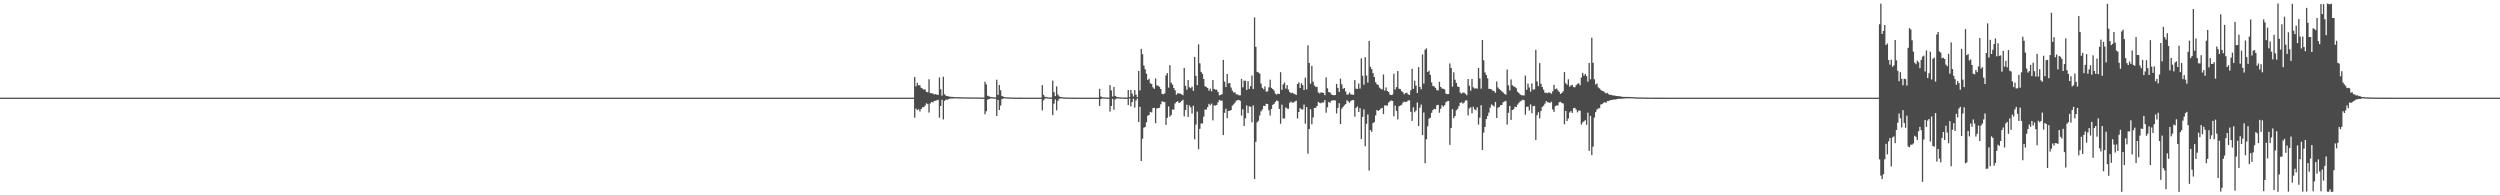 <?xml version="1.0" encoding="UTF-8"?>
<svg xmlns="http://www.w3.org/2000/svg" width="1920" height="150">
  <path d="M0 75.000h1v1.000H0zM1 75.000h1v1.000H1zM2 75.000h1v1.000H2zM3 75.000h1v1.000H3zM4 75.000h1v1.000H4zM5 75.000h1v1.000H5zM6 75.000h1v1.000H6zM7 75.000h1v1.000H7zM8 75.000h1v1.000H8zM9 75.000h1v1.000H9zM10 75.000h1v1.000H10zM11 75.000h1v1.000H11zM12 75.000h1v1.000H12zM13 75.000h1v1.000H13zM14 75.000h1v1.000H14zM15 75.000h1v1.000H15zM16 75.000h1v1.000H16zM17 75.000h1v1.000H17zM18 75.000h1v1.000H18zM19 75.000h1v1.000H19zM20 75.000h1v1.000H20zM21 75.000h1v1.000H21zM22 75.000h1v1.000H22zM23 75.000h1v1.000H23zM24 75.000h1v1.000H24zM25 75.000h1v1.000H25zM26 75.000h1v1.000H26zM27 75.000h1v1.000H27zM28 75.000h1v1.000H28zM29 75.000h1v1.000H29zM30 75.000h1v1.000H30zM31 75.000h1v1.000H31zM32 75.000h1v1.000H32zM33 75.000h1v1.000H33zM34 75.000h1v1.000H34zM35 75.000h1v1.000H35zM36 75.000h1v1.000H36zM37 75.000h1v1.000H37zM38 75.000h1v1.000H38zM39 75.000h1v1.000H39zM40 75.000h1v1.000H40zM41 75.000h1v1.000H41zM42 75.000h1v1.000H42zM43 75.000h1v1.000H43zM44 75.000h1v1.000H44zM45 75.000h1v1.000H45zM46 75.000h1v1.000H46zM47 75.000h1v1.000H47zM48 75.000h1v1.000H48zM49 75.000h1v1.000H49zM50 75.000h1v1.000H50zM51 75.000h1v1.000H51zM52 75.000h1v1.000H52zM53 75.000h1v1.000H53zM54 75.000h1v1.000H54zM55 75.000h1v1.000H55zM56 75.000h1v1.000H56zM57 75.000h1v1.000H57zM58 75.000h1v1.000H58zM59 75.000h1v1.000H59zM60 75.000h1v1.000H60zM61 75.000h1v1.000H61zM62 75.000h1v1.000H62zM63 75.000h1v1.000H63zM64 75.000h1v1.000H64zM65 75.000h1v1.000H65zM66 75.000h1v1.000H66zM67 75.000h1v1.000H67zM68 75.000h1v1.000H68zM69 75.000h1v1.000H69zM70 75.000h1v1.000H70zM71 75.000h1v1.000H71zM72 75.000h1v1.000H72zM73 75.000h1v1.000H73zM74 75.000h1v1.000H74zM75 75.000h1v1.000H75zM76 75.000h1v1.000H76zM77 75.000h1v1.000H77zM78 75.000h1v1.000H78zM79 75.000h1v1.000H79zM80 75.000h1v1.000H80zM81 75.000h1v1.000H81zM82 75.000h1v1.000H82zM83 75.000h1v1.000H83zM84 75.000h1v1.000H84zM85 75.000h1v1.000H85zM86 75.000h1v1.000H86zM87 75.000h1v1.000H87zM88 75.000h1v1.000H88zM89 75.000h1v1.000H89zM90 75.000h1v1.000H90zM91 75.000h1v1.000H91zM92 75.000h1v1.000H92zM93 75.000h1v1.000H93zM94 75.000h1v1.000H94zM95 75.000h1v1.000H95zM96 75.000h1v1.000H96zM97 75.000h1v1.000H97zM98 75.000h1v1.000H98zM99 75.000h1v1.000H99zM100 75.000h1v1.000H100zM101 75.000h1v1.000H101zM102 75.000h1v1.000H102zM103 75.000h1v1.000H103zM104 75.000h1v1.000H104zM105 75.000h1v1.000H105zM106 75.000h1v1.000H106zM107 75.000h1v1.000H107zM108 75.000h1v1.000H108zM109 75.000h1v1.000H109zM110 75.000h1v1.000H110zM111 75.000h1v1.000H111zM112 75.000h1v1.000H112zM113 75.000h1v1.000H113zM114 75.000h1v1.000H114zM115 75.000h1v1.000H115zM116 75.000h1v1.000H116zM117 75.000h1v1.000H117zM118 75.000h1v1.000H118zM119 75.000h1v1.000H119zM120 75.000h1v1.000H120zM121 75.000h1v1.000H121zM122 75.000h1v1.000H122zM123 75.000h1v1.000H123zM124 75.000h1v1.000H124zM125 75.000h1v1.000H125zM126 75.000h1v1.000H126zM127 75.000h1v1.000H127zM128 75.000h1v1.000H128zM129 75.000h1v1.000H129zM130 75.000h1v1.000H130zM131 75.000h1v1.000H131zM132 75.000h1v1.000H132zM133 75.000h1v1.000H133zM134 75.000h1v1.000H134zM135 75.000h1v1.000H135zM136 75.000h1v1.000H136zM137 75.000h1v1.000H137zM138 75.000h1v1.000H138zM139 75.000h1v1.000H139zM140 75.000h1v1.000H140zM141 75.000h1v1.000H141zM142 75.000h1v1.000H142zM143 75.000h1v1.000H143zM144 75.000h1v1.000H144zM145 75.000h1v1.000H145zM146 75.000h1v1.000H146zM147 75.000h1v1.000H147zM148 75.000h1v1.000H148zM149 75.000h1v1.000H149zM150 75.000h1v1.000H150zM151 75.000h1v1.000H151zM152 75.000h1v1.000H152zM153 75.000h1v1.000H153zM154 75.000h1v1.000H154zM155 75.000h1v1.000H155zM156 75.000h1v1.000H156zM157 75.000h1v1.000H157zM158 75.000h1v1.000H158zM159 75.000h1v1.000H159zM160 75.000h1v1.000H160zM161 75.000h1v1.000H161zM162 75.000h1v1.000H162zM163 75.000h1v1.000H163zM164 75.000h1v1.000H164zM165 75.000h1v1.000H165zM166 75.000h1v1.000H166zM167 75.000h1v1.000H167zM168 75.000h1v1.000H168zM169 75.000h1v1.000H169zM170 75.000h1v1.000H170zM171 75.000h1v1.000H171zM172 75.000h1v1.000H172zM173 75.000h1v1.000H173zM174 75.000h1v1.000H174zM175 75.000h1v1.000H175zM176 75.000h1v1.000H176zM177 75.000h1v1.000H177zM178 75.000h1v1.000H178zM179 75.000h1v1.000H179zM180 75.000h1v1.000H180zM181 75.000h1v1.000H181zM182 75.000h1v1.000H182zM183 75.000h1v1.000H183zM184 75.000h1v1.000H184zM185 75.000h1v1.000H185zM186 75.000h1v1.000H186zM187 75.000h1v1.000H187zM188 75.000h1v1.000H188zM189 75.000h1v1.000H189zM190 75.000h1v1.000H190zM191 75.000h1v1.000H191zM192 75.000h1v1.000H192zM193 75.000h1v1.000H193zM194 75.000h1v1.000H194zM195 75.000h1v1.000H195zM196 75.000h1v1.000H196zM197 75.000h1v1.000H197zM198 75.000h1v1.000H198zM199 75.000h1v1.000H199zM200 75.000h1v1.000H200zM201 75.000h1v1.000H201zM202 75.000h1v1.000H202zM203 75.000h1v1.000H203zM204 75.000h1v1.000H204zM205 75.000h1v1.000H205zM206 75.000h1v1.000H206zM207 75.000h1v1.000H207zM208 75.000h1v1.000H208zM209 75.000h1v1.000H209zM210 75.000h1v1.000H210zM211 75.000h1v1.000H211zM212 75.000h1v1.000H212zM213 75.000h1v1.000H213zM214 75.000h1v1.000H214zM215 75.000h1v1.000H215zM216 75.000h1v1.000H216zM217 75.000h1v1.000H217zM218 75.000h1v1.000H218zM219 75.000h1v1.000H219zM220 75.000h1v1.000H220zM221 75.000h1v1.000H221zM222 75.000h1v1.000H222zM223 75.000h1v1.000H223zM224 75.000h1v1.000H224zM225 75.000h1v1.000H225zM226 75.000h1v1.000H226zM227 75.000h1v1.000H227zM228 75.000h1v1.000H228zM229 75.000h1v1.000H229zM230 75.000h1v1.000H230zM231 75.000h1v1.000H231zM232 75.000h1v1.000H232zM233 75.000h1v1.000H233zM234 75.000h1v1.000H234zM235 75.000h1v1.000H235zM236 75.000h1v1.000H236zM237 75.000h1v1.000H237zM238 75.000h1v1.000H238zM239 75.000h1v1.000H239zM240 75.000h1v1.000H240zM241 75.000h1v1.000H241zM242 75.000h1v1.000H242zM243 75.000h1v1.000H243zM244 75.000h1v1.000H244zM245 75.000h1v1.000H245zM246 75.000h1v1.000H246zM247 75.000h1v1.000H247zM248 75.000h1v1.000H248zM249 75.000h1v1.000H249zM250 75.000h1v1.000H250zM251 75.000h1v1.000H251zM252 75.000h1v1.000H252zM253 75.000h1v1.000H253zM254 75.000h1v1.000H254zM255 75.000h1v1.000H255zM256 75.000h1v1.000H256zM257 75.000h1v1.000H257zM258 75.000h1v1.000H258zM259 75.000h1v1.000H259zM260 75.000h1v1.000H260zM261 75.000h1v1.000H261zM262 75.000h1v1.000H262zM263 75.000h1v1.000H263zM264 75.000h1v1.000H264zM265 75.000h1v1.000H265zM266 75.000h1v1.000H266zM267 75.000h1v1.000H267zM268 75.000h1v1.000H268zM269 75.000h1v1.000H269zM270 75.000h1v1.000H270zM271 75.000h1v1.000H271zM272 75.000h1v1.000H272zM273 75.000h1v1.000H273zM274 75.000h1v1.000H274zM275 75.000h1v1.000H275zM276 75.000h1v1.000H276zM277 75.000h1v1.000H277zM278 75.000h1v1.000H278zM279 75.000h1v1.000H279zM280 75.000h1v1.000H280zM281 75.000h1v1.000H281zM282 75.000h1v1.000H282zM283 75.000h1v1.000H283zM284 75.000h1v1.000H284zM285 75.000h1v1.000H285zM286 75.000h1v1.000H286zM287 75.000h1v1.000H287zM288 75.000h1v1.000H288zM289 75.000h1v1.000H289zM290 75.000h1v1.000H290zM291 75.000h1v1.000H291zM292 75.000h1v1.000H292zM293 75.000h1v1.000H293zM294 75.000h1v1.000H294zM295 75.000h1v1.000H295zM296 75.000h1v1.000H296zM297 75.000h1v1.000H297zM298 75.000h1v1.000H298zM299 75.000h1v1.000H299zM300 75.000h1v1.000H300zM301 75.000h1v1.000H301zM302 75.000h1v1.000H302zM303 75.000h1v1.000H303zM304 75.000h1v1.000H304zM305 75.000h1v1.000H305zM306 75.000h1v1.000H306zM307 75.000h1v1.000H307zM308 75.000h1v1.000H308zM309 75.000h1v1.000H309zM310 75.000h1v1.000H310zM311 75.000h1v1.000H311zM312 75.000h1v1.000H312zM313 75.000h1v1.000H313zM314 75.000h1v1.000H314zM315 75.000h1v1.000H315zM316 75.000h1v1.000H316zM317 75.000h1v1.000H317zM318 75.000h1v1.000H318zM319 75.000h1v1.000H319zM320 75.000h1v1.000H320zM321 75.000h1v1.000H321zM322 75.000h1v1.000H322zM323 75.000h1v1.000H323zM324 75.000h1v1.000H324zM325 75.000h1v1.000H325zM326 75.000h1v1.000H326zM327 75.000h1v1.000H327zM328 75.000h1v1.000H328zM329 75.000h1v1.000H329zM330 75.000h1v1.000H330zM331 75.000h1v1.000H331zM332 75.000h1v1.000H332zM333 75.000h1v1.000H333zM334 75.000h1v1.000H334zM335 75.000h1v1.000H335zM336 75.000h1v1.000H336zM337 75.000h1v1.000H337zM338 75.000h1v1.000H338zM339 75.000h1v1.000H339zM340 75.000h1v1.000H340zM341 75.000h1v1.000H341zM342 75.000h1v1.000H342zM343 75.000h1v1.000H343zM344 75.000h1v1.000H344zM345 75.000h1v1.000H345zM346 75.000h1v1.000H346zM347 75.000h1v1.000H347zM348 75.000h1v1.000H348zM349 75.000h1v1.000H349zM350 75.000h1v1.000H350zM351 75.000h1v1.000H351zM352 75.000h1v1.000H352zM353 75.000h1v1.000H353zM354 75.000h1v1.000H354zM355 75.000h1v1.000H355zM356 75.000h1v1.000H356zM357 75.000h1v1.000H357zM358 75.000h1v1.000H358zM359 75.000h1v1.000H359zM360 75.000h1v1.000H360zM361 75.000h1v1.000H361zM362 75.000h1v1.000H362zM363 75.000h1v1.000H363zM364 75.000h1v1.000H364zM365 75.000h1v1.000H365zM366 75.000h1v1.000H366zM367 75.000h1v1.000H367zM368 75.000h1v1.000H368zM369 75.000h1v1.000H369zM370 75.000h1v1.000H370zM371 75.000h1v1.000H371zM372 75.000h1v1.000H372zM373 75.000h1v1.000H373zM374 75.000h1v1.000H374zM375 75.000h1v1.000H375zM376 75.000h1v1.000H376zM377 75.000h1v1.000H377zM378 75.000h1v1.000H378zM379 75.000h1v1.000H379zM380 75.000h1v1.000H380zM381 75.000h1v1.000H381zM382 75.000h1v1.000H382zM383 75.000h1v1.000H383zM384 75.000h1v1.000H384zM385 75.000h1v1.000H385zM386 75.000h1v1.000H386zM387 75.000h1v1.000H387zM388 75.000h1v1.000H388zM389 75.000h1v1.000H389zM390 75.000h1v1.000H390zM391 75.000h1v1.000H391zM392 75.000h1v1.000H392zM393 75.000h1v1.000H393zM394 75.000h1v1.000H394zM395 75.000h1v1.000H395zM396 75.000h1v1.000H396zM397 75.000h1v1.000H397zM398 75.000h1v1.000H398zM399 75.000h1v1.000H399zM400 75.000h1v1.000H400zM401 75.000h1v1.000H401zM402 75.000h1v1.000H402zM403 75.000h1v1.000H403zM404 75.000h1v1.000H404zM405 75.000h1v1.000H405zM406 75.000h1v1.000H406zM407 75.000h1v1.000H407zM408 75.000h1v1.000H408zM409 75.000h1v1.000H409zM410 75.000h1v1.000H410zM411 75.000h1v1.000H411zM412 75.000h1v1.000H412zM413 75.000h1v1.000H413zM414 75.000h1v1.000H414zM415 75.000h1v1.000H415zM416 75.000h1v1.000H416zM417 75.000h1v1.000H417zM418 75.000h1v1.000H418zM419 75.000h1v1.000H419zM420 75.000h1v1.000H420zM421 75.000h1v1.000H421zM422 75.000h1v1.000H422zM423 75.000h1v1.000H423zM424 75.000h1v1.000H424zM425 75.000h1v1.000H425zM426 75.000h1v1.000H426zM427 75.000h1v1.000H427zM428 75.000h1v1.000H428zM429 75.000h1v1.000H429zM430 75.000h1v1.000H430zM431 75.000h1v1.000H431zM432 75.000h1v1.000H432zM433 75.000h1v1.000H433zM434 75.000h1v1.000H434zM435 75.000h1v1.000H435zM436 75.000h1v1.000H436zM437 75.000h1v1.000H437zM438 75.000h1v1.000H438zM439 75.000h1v1.000H439zM440 75.000h1v1.000H440zM441 75.000h1v1.000H441zM442 75.000h1v1.000H442zM443 75.000h1v1.000H443zM444 75.000h1v1.000H444zM445 75.000h1v1.000H445zM446 75.000h1v1.000H446zM447 75.000h1v1.000H447zM448 75.000h1v1.000H448zM449 75.000h1v1.000H449zM450 75.000h1v1.000H450zM451 75.000h1v1.000H451zM452 75.000h1v1.000H452zM453 75.000h1v1.000H453zM454 75.000h1v1.000H454zM455 75.000h1v1.000H455zM456 75.000h1v1.000H456zM457 75.000h1v1.000H457zM458 75.000h1v1.000H458zM459 75.000h1v1.000H459zM460 75.000h1v1.000H460zM461 75.000h1v1.000H461zM462 75.000h1v1.000H462zM463 75.000h1v1.000H463zM464 75.000h1v1.000H464zM465 75.000h1v1.000H465zM466 75.000h1v1.000H466zM467 75.000h1v1.000H467zM468 75.000h1v1.000H468zM469 75.000h1v1.000H469zM470 75.000h1v1.000H470zM471 75.000h1v1.000H471zM472 75.000h1v1.000H472zM473 75.000h1v1.000H473zM474 75.000h1v1.000H474zM475 75.000h1v1.000H475zM476 75.000h1v1.000H476zM477 75.000h1v1.000H477zM478 75.000h1v1.000H478zM479 75.000h1v1.000H479zM480 75.000h1v1.000H480zM481 75.000h1v1.000H481zM482 75.000h1v1.000H482zM483 75.000h1v1.000H483zM484 75.000h1v1.000H484zM485 75.000h1v1.000H485zM486 75.000h1v1.000H486zM487 75.000h1v1.000H487zM488 75.000h1v1.000H488zM489 75.000h1v1.000H489zM490 75.000h1v1.000H490zM491 75.000h1v1.000H491zM492 75.000h1v1.000H492zM493 75.000h1v1.000H493zM494 75.000h1v1.000H494zM495 75.000h1v1.000H495zM496 75.000h1v1.000H496zM497 75.000h1v1.000H497zM498 75.000h1v1.000H498zM499 75.000h1v1.000H499zM500 75.000h1v1.000H500zM501 75.000h1v1.000H501zM502 75.000h1v1.000H502zM503 75.000h1v1.000H503zM504 75.000h1v1.000H504zM505 75.000h1v1.000H505zM506 75.000h1v1.000H506zM507 75.000h1v1.000H507zM508 75.000h1v1.000H508zM509 75.000h1v1.000H509zM510 75.000h1v1.000H510zM511 75.000h1v1.000H511zM512 75.000h1v1.000H512zM513 75.000h1v1.000H513zM514 75.000h1v1.000H514zM515 75.000h1v1.000H515zM516 75.000h1v1.000H516zM517 75.000h1v1.000H517zM518 75.000h1v1.000H518zM519 75.000h1v1.000H519zM520 75.000h1v1.000H520zM521 75.000h1v1.000H521zM522 75.000h1v1.000H522zM523 75.000h1v1.000H523zM524 75.000h1v1.000H524zM525 75.000h1v1.000H525zM526 75.000h1v1.000H526zM527 75.000h1v1.000H527zM528 75.000h1v1.000H528zM529 75.000h1v1.000H529zM530 75.000h1v1.000H530zM531 75.000h1v1.000H531zM532 75.000h1v1.000H532zM533 75.000h1v1.000H533zM534 75.000h1v1.000H534zM535 75.000h1v1.000H535zM536 75.000h1v1.000H536zM537 75.000h1v1.000H537zM538 75.000h1v1.000H538zM539 75.000h1v1.000H539zM540 75.000h1v1.000H540zM541 75.000h1v1.000H541zM542 75.000h1v1.000H542zM543 75.000h1v1.000H543zM544 75.000h1v1.000H544zM545 75.000h1v1.000H545zM546 75.000h1v1.000H546zM547 75.000h1v1.000H547zM548 75.000h1v1.000H548zM549 75.000h1v1.000H549zM550 75.000h1v1.000H550zM551 75.000h1v1.000H551zM552 75.000h1v1.000H552zM553 75.000h1v1.000H553zM554 75.000h1v1.000H554zM555 75.000h1v1.000H555zM556 75.000h1v1.000H556zM557 75.000h1v1.000H557zM558 75.000h1v1.000H558zM559 75.000h1v1.000H559zM560 75.000h1v1.000H560zM561 75.000h1v1.000H561zM562 75.000h1v1.000H562zM563 75.000h1v1.000H563zM564 75.000h1v1.000H564zM565 75.000h1v1.000H565zM566 75.000h1v1.000H566zM567 75.000h1v1.000H567zM568 75.000h1v1.000H568zM569 75.000h1v1.000H569zM570 75.000h1v1.000H570zM571 75.000h1v1.000H571zM572 75.000h1v1.000H572zM573 75.000h1v1.000H573zM574 75.000h1v1.000H574zM575 75.000h1v1.000H575zM576 75.000h1v1.000H576zM577 75.000h1v1.000H577zM578 75.000h1v1.000H578zM579 75.000h1v1.000H579zM580 75.000h1v1.000H580zM581 75.000h1v1.000H581zM582 75.000h1v1.000H582zM583 75.000h1v1.000H583zM584 75.000h1v1.000H584zM585 75.000h1v1.000H585zM586 75.000h1v1.000H586zM587 75.000h1v1.000H587zM588 75.000h1v1.000H588zM589 75.000h1v1.000H589zM590 75.000h1v1.000H590zM591 75.000h1v1.000H591zM592 75.000h1v1.000H592zM593 75.000h1v1.000H593zM594 75.000h1v1.000H594zM595 75.000h1v1.000H595zM596 75.000h1v1.000H596zM597 75.000h1v1.000H597zM598 75.000h1v1.000H598zM599 75.000h1v1.000H599zM600 75.000h1v1.000H600zM601 75.000h1v1.000H601zM602 75.000h1v1.000H602zM603 75.000h1v1.000H603zM604 75.000h1v1.000H604zM605 75.000h1v1.000H605zM606 75.000h1v1.000H606zM607 75.000h1v1.000H607zM608 75.000h1v1.000H608zM609 75.000h1v1.000H609zM610 75.000h1v1.000H610zM611 75.000h1v1.000H611zM612 75.000h1v1.000H612zM613 75.000h1v1.000H613zM614 75.000h1v1.000H614zM615 75.000h1v1.000H615zM616 75.000h1v1.000H616zM617 75.000h1v1.000H617zM618 75.000h1v1.000H618zM619 75.000h1v1.000H619zM620 75.000h1v1.000H620zM621 75.000h1v1.000H621zM622 75.000h1v1.000H622zM623 75.000h1v1.000H623zM624 75.000h1v1.000H624zM625 75.000h1v1.000H625zM626 75.000h1v1.000H626zM627 75.000h1v1.000H627zM628 75.000h1v1.000H628zM629 75.000h1v1.000H629zM630 75.000h1v1.000H630zM631 75.000h1v1.000H631zM632 75.000h1v1.000H632zM633 75.000h1v1.000H633zM634 75.000h1v1.000H634zM635 75.000h1v1.000H635zM636 75.000h1v1.000H636zM637 75.000h1v1.000H637zM638 75.000h1v1.000H638zM639 75.000h1v1.000H639zM640 75.000h1v1.000H640zM641 75.000h1v1.000H641zM642 75.000h1v1.000H642zM643 75.000h1v1.000H643zM644 75.000h1v1.000H644zM645 75.000h1v1.000H645zM646 75.000h1v1.000H646zM647 75.000h1v1.000H647zM648 75.000h1v1.000H648zM649 75.000h1v1.000H649zM650 75.000h1v1.000H650zM651 75.000h1v1.000H651zM652 75.000h1v1.000H652zM653 75.000h1v1.000H653zM654 75.000h1v1.000H654zM655 75.000h1v1.000H655zM656 75.000h1v1.000H656zM657 75.000h1v1.000H657zM658 75.000h1v1.000H658zM659 75.000h1v1.000H659zM660 75.000h1v1.000H660zM661 75.000h1v1.000H661zM662 75.000h1v1.000H662zM663 75.000h1v1.000H663zM664 75.000h1v1.000H664zM665 75.000h1v1.000H665zM666 75.000h1v1.000H666zM667 75.000h1v1.000H667zM668 75.000h1v1.000H668zM669 75.000h1v1.000H669zM670 75.000h1v1.000H670zM671 75.000h1v1.000H671zM672 75.000h1v1.000H672zM673 75.000h1v1.000H673zM674 75.000h1v1.000H674zM675 75.000h1v1.000H675zM676 75.000h1v1.000H676zM677 75.000h1v1.000H677zM678 75.000h1v1.000H678zM679 75.000h1v1.000H679zM680 75.000h1v1.000H680zM681 75.000h1v1.000H681zM682 75.000h1v1.000H682zM683 75.000h1v1.000H683zM684 75.000h1v1.000H684zM685 75.000h1v1.000H685zM686 75.000h1v1.000H686zM687 75.000h1v1.000H687zM688 75.000h1v1.000H688zM689 75.000h1v1.000H689zM690 75.000h1v1.000H690zM691 75.000h1v1.000H691zM692 75.000h1v1.000H692zM693 75.000h1v1.000H693zM694 75.000h1v1.000H694zM695 75.000h1v1.000H695zM696 75.000h1v1.000H696zM697 75.000h1v1.000H697zM698 75.000h1v1.000H698zM699 75.000h1v1.000H699zM700 75.000h1v1.000H700zM701 75.000h1v1.000H701zM702 59.072h1v31.284H702zM703 66.282h1v17.098H703zM704 63.604h1v20.980H704zM705 65.456h1v18.423H705zM706 65.523h1v20.148H706zM707 67.444h1v16.325H707zM708 67.969h1v14.417H708zM709 68.839h1v13.456H709zM710 68.611h1v12.488H710zM711 70.567h1v8.795H711zM712 70.837h1v9.152H712zM713 60.851h1v25.554H713zM714 71.494h1v7.916H714zM715 71.685h1v6.615H715zM716 71.838h1v6.854H716zM717 72.535h1v5.019H717zM718 72.302h1v5.048H718zM719 72.672h1v4.331H719zM720 72.933h1v3.693H720zM721 59.490h1v30.875H721zM722 68.489h1v12.906H722zM723 73.416h1v3.177H723zM724 58.869h1v32.879H724zM725 72.382h1v5.066H725zM726 73.500h1v2.952H726zM727 73.832h1v2.808H727zM728 73.978h1v2.111H728zM729 74.264h1v1.467H729zM730 74.414h1v1.242H730zM731 74.380h1v1.352H731zM732 74.501h1v1.036H732zM733 74.534h1v1.000H733zM734 74.591h1v1.000H734zM735 74.564h1v1.000H735zM736 74.653h1v1.000H736zM737 74.666h1v1.000H737zM738 74.733h1v1.000H738zM739 74.694h1v1.000H739zM740 74.711h1v1.000H740zM741 74.744h1v1.000H741zM742 74.783h1v1.000H742zM743 74.791h1v1.000H743zM744 74.820h1v1.000H744zM745 74.806h1v1.000H745zM746 74.778h1v1.000H746zM747 74.831h1v1.000H747zM748 74.828h1v1.000H748zM749 74.864h1v1.000H749zM750 74.846h1v1.000H750zM751 74.870h1v1.000H751zM752 74.896h1v1.000H752zM753 74.905h1v1.000H753zM754 74.913h1v1.000H754zM755 74.931h1v1.000H755zM756 62.761h1v25.013H756zM757 64.845h1v20.585H757zM758 73.451h1v3.107H758zM759 73.948h1v2.077H759zM760 74.406h1v1.255H760zM761 74.561h1v1.000H761zM762 74.661h1v1.000H762zM763 74.765h1v1.000H763zM764 74.824h1v1.000H764zM765 61.178h1v27.845H765zM766 72.866h1v3.880H766zM767 65.233h1v19.272H767zM768 69.324h1v11.792H768zM769 73.692h1v2.457H769zM770 74.252h1v1.399H770zM771 74.490h1v1.000H771zM772 74.688h1v1.000H772zM773 74.734h1v1.000H773zM774 74.792h1v1.000H774zM775 74.823h1v1.000H775zM776 74.857h1v1.000H776zM777 74.894h1v1.000H777zM778 74.910h1v1.000H778zM779 74.942h1v1.000H779zM780 74.951h1v1.000H780zM781 74.963h1v1.000H781zM782 74.962h1v1.000H782zM783 74.976h1v1.000H783zM784 74.978h1v1.000H784zM785 74.984h1v1.000H785zM786 74.987h1v1.000H786zM787 74.989h1v1.000H787zM788 74.993h1v1.000H788zM789 74.993h1v1.000H789zM790 74.994h1v1.000H790zM791 74.996h1v1.000H791zM792 74.996h1v1.000H792zM793 74.996h1v1.000H793zM794 74.997h1v1.000H794zM795 74.998h1v1.000H795zM796 74.998h1v1.000H796zM797 74.999h1v1.000H797zM798 74.999h1v1.000H798zM799 74.999h1v1.000H799zM800 65.382h1v19.424H800zM801 72.845h1v4.256H801zM802 74.295h1v1.505H802zM803 74.524h1v1.000H803zM804 74.716h1v1.000H804zM805 74.828h1v1.000H805zM806 74.867h1v1.000H806zM807 74.905h1v1.000H807zM808 61.880h1v26.564H808zM809 70.805h1v8.798H809zM810 73.812h1v2.493H810zM811 66.342h1v18.390H811zM812 72.602h1v4.760H812zM813 74.029h1v1.825H813zM814 74.499h1v1.085H814zM815 74.611h1v1.000H815zM816 74.742h1v1.000H816zM817 74.811h1v1.000H817zM818 74.861h1v1.000H818zM819 74.889h1v1.000H819zM820 74.915h1v1.000H820zM821 74.941h1v1.000H821zM822 74.954h1v1.000H822zM823 74.966h1v1.000H823zM824 74.971h1v1.000H824zM825 74.973h1v1.000H825zM826 74.982h1v1.000H826zM827 74.986h1v1.000H827zM828 74.988h1v1.000H828zM829 74.990h1v1.000H829zM830 74.993h1v1.000H830zM831 74.993h1v1.000H831zM832 74.993h1v1.000H832zM833 74.996h1v1.000H833zM834 74.997h1v1.000H834zM835 74.997h1v1.000H835zM836 74.998h1v1.000H836zM837 74.998h1v1.000H837zM838 74.998h1v1.000H838zM839 74.999h1v1.000H839zM840 74.999h1v1.000H840zM841 74.999h1v1.000H841zM842 74.999h1v1.000H842zM843 74.999h1v1.000H843zM844 68.181h1v13.154H844zM845 74.038h1v2.029H845zM846 74.611h1v1.000H846zM847 74.750h1v1.000H847zM848 74.779h1v1.000H848zM849 74.892h1v1.000H849zM850 74.920h1v1.000H850zM851 74.934h1v1.000H851zM852 65.330h1v20.377H852zM853 69.417h1v12.007H853zM854 74.159h1v1.780H854zM855 66.771h1v17.539H855zM856 73.602h1v2.719H856zM857 74.360h1v1.299H857zM858 74.535h1v1.000H858zM859 74.704h1v1.000H859zM860 74.772h1v1.000H860zM861 74.843h1v1.000H861zM862 74.846h1v1.000H862zM863 74.911h1v1.000H863zM864 74.910h1v1.000H864zM865 74.944h1v1.000H865zM866 69.141h1v11.552H866zM867 74.550h1v1.000H867zM868 69.086h1v12.647H868zM869 71.866h1v6.508H869zM870 74.081h1v1.671H870zM871 69.229h1v13.421H871zM872 72.732h1v4.417H872zM873 74.490h1v1.075H873zM874 54.552h1v39.165H874zM875 69.479h1v12.546H875zM876 37.540h1v86.089H876zM877 41.629h1v64.931H877zM878 50.322h1v47.798H878zM879 53.184h1v44.331H879zM880 56.590h1v37.364H880zM881 61.424h1v27.448H881zM882 60.461h1v27.857H882zM883 63.962h1v21.946H883zM884 64.504h1v21.868H884zM885 67.144h1v15.832H885zM886 68.209h1v14.603H886zM887 60.266h1v34.354H887zM888 65.512h1v17.731H888zM889 65.948h1v17.137H889zM890 66.735h1v16.040H890zM891 68.363h1v11.711H891zM892 72.095h1v5.686H892zM893 72.389h1v5.805H893zM894 71.659h1v6.706H894zM895 57.876h1v38.045H895zM896 56.102h1v34.354H896zM897 67.279h1v14.495H897zM898 50.014h1v39.528H898zM899 63.484h1v24.887H899zM900 64.993h1v19.124H900zM901 67.601h1v16.614H901zM902 69.313h1v10.126H902zM903 72.715h1v5.628H903zM904 71.565h1v6.117H904zM905 71.726h1v7.373H905zM906 71.888h1v6.673H906zM907 72.439h1v5.241H907zM908 73.132h1v3.481H908zM909 52.171h1v37.237H909zM910 65.878h1v18.617H910zM911 68.918h1v11.521H911zM912 61.509h1v28.301H912zM913 67.022h1v13.966H913zM914 67.721h1v14.745H914zM915 66.456h1v20.783H915zM916 69.744h1v11.446H916zM917 43.730h1v63.251H917zM918 58.192h1v37.501H918zM919 65.394h1v20.337H919zM920 34.050h1v80.592H920zM921 48.639h1v50.280H921zM922 55.170h1v39.663H922zM923 56.733h1v38.113H923zM924 60.650h1v28.969H924zM925 66.199h1v17.882H925zM926 66.906h1v17.263H926zM927 67.535h1v14.725H927zM928 69.668h1v10.105H928zM929 68.116h1v12.720H929zM930 70.192h1v9.354H930zM931 61.466h1v30.984H931zM932 68.311h1v12.707H932zM933 68.894h1v12.204H933zM934 68.871h1v11.709H934zM935 70.721h1v7.850H935zM936 73.278h1v3.526H936zM937 72.861h1v4.505H937zM938 72.335h1v4.936H938zM939 45.992h1v57.772H939zM940 62.677h1v23.984H940zM941 66.843h1v16.664H941zM942 56.812h1v33.943H942zM943 64.064h1v21.138H943zM944 63.680h1v21.417H944zM945 67.245h1v17.228H945zM946 69.610h1v11.515H946zM947 71.046h1v9.099H947zM948 70.892h1v7.978H948zM949 72.438h1v4.865H949zM950 72.531h1v4.438H950zM951 73.193h1v3.522H951zM952 73.218h1v4.266H952zM953 60.614h1v28.166H953zM954 67.069h1v16.859H954zM955 61.886h1v34.861H955zM956 62.045h1v28.847H956zM957 69.058h1v11.904H957zM958 62.347h1v24.448H958zM959 68.255h1v13.426H959zM960 66.174h1v15.747H960zM961 57.963h1v35.980H961zM962 68.418h1v12.573H962zM963 13.373h1v124.209H963zM964 35.942h1v72.970H964zM965 55.203h1v38.777H965zM966 55.723h1v37.006H966zM967 56.477h1v32.205H967zM968 64.193h1v21.303H968zM969 67.425h1v16.713H969zM970 68.538h1v12.769H970zM971 66.351h1v15.109H971zM972 70.359h1v9.316H972zM973 70.187h1v9.673H973zM974 67.029h1v17.657H974zM975 61.179h1v27.535H975zM976 67.459h1v16.224H976zM977 68.327h1v12.193H977zM978 69.506h1v10.245H978zM979 71.873h1v6.390H979zM980 72.579h1v4.537H980zM981 71.910h1v5.816H981zM982 72.217h1v11.407H982zM983 55.431h1v39.613H983zM984 69.032h1v11.358H984zM985 64.804h1v26.229H985zM986 63.336h1v27.643H986zM987 68.022h1v14.486H987zM988 65.331h1v17.992H988zM989 68.754h1v14.877H989zM990 70.660h1v8.263H990zM991 71.561h1v6.460H991zM992 71.175h1v7.676H992zM993 71.830h1v6.870H993zM994 72.293h1v5.670H994zM995 72.918h1v4.390H995zM996 64.513h1v26.508H996zM997 63.220h1v22.775H997zM998 67.595h1v15.474H998zM999 63.912h1v20.042H999zM1000 65.338h1v18.745H1000zM1001 69.104h1v11.205H1001zM1002 59.629h1v35.404H1002zM1003 68.663h1v13.567H1003zM1004 34.762h1v83.317H1004zM1005 48.389h1v50.707H1005zM1006 64.299h1v19.595H1006zM1007 50.600h1v44.817H1007zM1008 62.706h1v27.504H1008zM1009 65.622h1v17.300H1009zM1010 66.639h1v16.152H1010zM1011 66.787h1v14.596H1011zM1012 70.999h1v7.310H1012zM1013 71.677h1v7.324H1013zM1014 70.950h1v8.417H1014zM1015 71.137h1v7.523H1015zM1016 71.330h1v7.457H1016zM1017 73.099h1v3.777H1017zM1018 59.438h1v27.144H1018zM1019 67.764h1v14.684H1019zM1020 70.761h1v7.511H1020zM1021 70.904h1v8.098H1021zM1022 72.445h1v4.874H1022zM1023 72.981h1v4.210H1023zM1024 73.163h1v3.754H1024zM1025 72.959h1v4.239H1025zM1026 64.425h1v22.713H1026zM1027 67.532h1v15.362H1027zM1028 70.596h1v8.659H1028zM1029 60.434h1v34.789H1029zM1030 64.753h1v18.704H1030zM1031 68.179h1v13.969H1031zM1032 67.516h1v13.331H1032zM1033 70.220h1v9.717H1033zM1034 72.699h1v4.325H1034zM1035 72.480h1v5.499H1035zM1036 71.007h1v7.958H1036zM1037 72.486h1v5.046H1037zM1038 72.633h1v4.256H1038zM1039 72.809h1v4.037H1039zM1040 61.514h1v28.080H1040zM1041 68.085h1v14.757H1041zM1042 68.349h1v13.361H1042zM1043 64.117h1v21.879H1043zM1044 67.978h1v15.078H1044zM1045 44.852h1v62.022H1045zM1046 58.174h1v31.622H1046zM1047 65.088h1v18.934H1047zM1048 43.944h1v68.406H1048zM1049 57.972h1v37.111H1049zM1050 63.454h1v24.465H1050zM1051 31.376h1v99.593H1051zM1052 51.314h1v48.559H1052zM1053 53.087h1v48.159H1053zM1054 56.201h1v38.311H1054zM1055 59.122h1v34.674H1055zM1056 63.129h1v25.527H1056zM1057 64.679h1v19.791H1057zM1058 65.315h1v19.934H1058zM1059 67.262h1v17.167H1059zM1060 68.213h1v15.188H1060zM1061 68.684h1v14.164H1061zM1062 57.196h1v30.386H1062zM1063 69.577h1v11.357H1063zM1064 67.163h1v13.871H1064zM1065 69.887h1v11.222H1065zM1066 70.588h1v8.163H1066zM1067 72.632h1v5.140H1067zM1068 73.021h1v4.125H1068zM1069 72.594h1v4.926H1069zM1070 56.562h1v32.753H1070zM1071 68.724h1v12.393H1071zM1072 66.928h1v18.267H1072zM1073 54.520h1v37.213H1073zM1074 68.151h1v13.481H1074zM1075 68.473h1v12.585H1075zM1076 69.997h1v10.506H1076zM1077 70.873h1v7.941H1077zM1078 72.396h1v5.637H1078zM1079 71.450h1v6.917H1079zM1080 71.180h1v6.923H1080zM1081 72.471h1v4.649H1081zM1082 72.938h1v4.190H1082zM1083 69.250h1v16.639H1083zM1084 52.860h1v39.990H1084zM1085 68.179h1v14.264H1085zM1086 62.022h1v24.181H1086zM1087 65.677h1v19.223H1087zM1088 71.383h1v7.289H1088zM1089 51.582h1v45.173H1089zM1090 66.737h1v15.938H1090zM1091 68.546h1v11.727H1091zM1092 41.839h1v61.897H1092zM1093 64.184h1v22.200H1093zM1094 38.179h1v87.158H1094zM1095 37.136h1v69.823H1095zM1096 55.273h1v41.734H1096zM1097 54.330h1v36.865H1097zM1098 57.569h1v32.799H1098zM1099 63.303h1v23.346H1099zM1100 65.986h1v18.560H1100zM1101 66.399h1v17.178H1101zM1102 67.473h1v16.403H1102zM1103 69.247h1v11.610H1103zM1104 69.494h1v10.997H1104zM1105 62.831h1v23.738H1105zM1106 66.766h1v16.730H1106zM1107 67.994h1v12.908H1107zM1108 68.179h1v13.794H1108zM1109 68.643h1v12.181H1109zM1110 71.960h1v6.603H1110zM1111 72.361h1v5.365H1111zM1112 72.213h1v5.284H1112zM1113 48.730h1v62.547H1113zM1114 52.181h1v46.154H1114zM1115 66.525h1v17.357H1115zM1116 55.539h1v35.228H1116zM1117 61.255h1v27.882H1117zM1118 63.686h1v21.014H1118zM1119 66.457h1v17.148H1119zM1120 66.791h1v14.768H1120zM1121 71.106h1v7.895H1121zM1122 71.945h1v6.652H1122zM1123 71.082h1v8.544H1123zM1124 71.168h1v7.551H1124zM1125 72.103h1v5.132H1125zM1126 73.170h1v3.889H1126zM1127 60.684h1v27.930H1127zM1128 65.819h1v17.448H1128zM1129 69.630h1v12.730H1129zM1130 60.652h1v26.404H1130zM1131 67.052h1v14.956H1131zM1132 67.984h1v15.989H1132zM1133 67.775h1v16.838H1133zM1134 68.145h1v14.348H1134zM1135 52.241h1v43.448H1135zM1136 60.198h1v30.166H1136zM1137 68.116h1v12.703H1137zM1138 30.786h1v84.424H1138zM1139 46.330h1v55.485H1139zM1140 55.595h1v41.888H1140zM1141 57.585h1v33.876H1141zM1142 60.164h1v28.954H1142zM1143 68.192h1v18.264H1143zM1144 68.287h1v14.412H1144zM1145 68.649h1v11.605H1145zM1146 69.650h1v11.295H1146zM1147 70.033h1v11.808H1147zM1148 71.261h1v7.002H1148zM1149 62.633h1v27.989H1149zM1150 67.237h1v15.527H1150zM1151 68.434h1v13.714H1151zM1152 69.190h1v11.652H1152zM1153 70.269h1v10.309H1153zM1154 71.060h1v7.425H1154zM1155 72.086h1v5.816H1155zM1156 72.687h1v4.788H1156zM1157 53.386h1v42.244H1157zM1158 65.596h1v21.038H1158zM1159 69.424h1v11.947H1159zM1160 60.958h1v31.168H1160zM1161 65.486h1v19.012H1161zM1162 66.353h1v17.563H1162zM1163 66.769h1v15.186H1163zM1164 67.758h1v14.452H1164zM1165 70.400h1v9.920H1165zM1166 71.423h1v7.601H1166zM1167 72.547h1v5.279H1167zM1168 73.128h1v4.222H1168zM1169 73.214h1v3.317H1169zM1170 73.323h1v3.648H1170zM1171 58.074h1v30.062H1171zM1172 68.942h1v13.148H1172zM1173 64.128h1v17.763H1173zM1174 67.191h1v17.771H1174zM1175 70.393h1v9.796H1175zM1176 64.052h1v22.898H1176zM1177 68.863h1v12.675H1177zM1178 68.612h1v12.679H1178zM1179 38.266h1v69.228H1179zM1180 62.524h1v25.924H1180zM1181 66.129h1v20.108H1181zM1182 48.481h1v42.418H1182zM1183 64.327h1v20.868H1183zM1184 66.828h1v15.252H1184zM1185 68.927h1v12.257H1185zM1186 71.220h1v8.373H1186zM1187 71.181h1v6.465H1187zM1188 71.581h1v6.948H1188zM1189 70.803h1v7.856H1189zM1190 71.322h1v7.768H1190zM1191 72.018h1v6.114H1191zM1192 70.110h1v13.952H1192zM1193 65.139h1v20.823H1193zM1194 68.443h1v13.111H1194zM1195 67.938h1v13.073H1195zM1196 69.326h1v11.639H1196zM1197 70.550h1v7.955H1197zM1198 72.155h1v6.043H1198zM1199 71.323h1v7.793H1199zM1200 70.077h1v9.443H1200zM1201 55.344h1v40.130H1201zM1202 63.884h1v21.336H1202zM1203 65.010h1v27.954H1203zM1204 60.893h1v30.071H1204zM1205 66.481h1v19.967H1205zM1206 65.642h1v19.641H1206zM1207 65.201h1v21.508H1207zM1208 66.889h1v16.181H1208zM1209 67.059h1v15.806H1209zM1210 65.415h1v18.698H1210zM1211 64.368h1v21.932H1211zM1212 63.955h1v20.885H1212zM1213 65.482h1v19.552H1213zM1214 59.567h1v36.141H1214zM1215 55.972h1v38.105H1215zM1216 58.051h1v35.147H1216zM1217 56.770h1v35.543H1217zM1218 58.475h1v37.391H1218zM1219 62.701h1v23.850H1219zM1220 48.363h1v67.492H1220zM1221 60.927h1v28.050H1221zM1222 28.941h1v90.156H1222zM1223 48.304h1v64.284H1223zM1224 60.891h1v29.420H1224zM1225 64.884h1v21.214H1225zM1226 64.080h1v20.067H1226zM1227 67.138h1v16.145H1227zM1228 67.906h1v15.156H1228zM1229 69.047h1v11.208H1229zM1230 69.848h1v10.060H1230zM1231 70.134h1v8.798H1231zM1232 70.943h1v7.544H1232zM1233 71.781h1v7.207H1233zM1234 71.332h1v6.312H1234zM1235 72.331h1v5.237H1235zM1236 72.980h1v4.069H1236zM1237 72.859h1v3.857H1237zM1238 73.241h1v3.495H1238zM1239 73.329h1v3.016H1239zM1240 73.509h1v2.979H1240zM1241 73.723h1v2.531H1241zM1242 73.845h1v2.076H1242zM1243 73.824h1v2.066H1243zM1244 74.094h1v1.819H1244zM1245 74.208h1v1.589H1245zM1246 74.408h1v1.392H1246zM1247 74.379h1v1.221H1247zM1248 74.433h1v1.152H1248zM1249 74.432h1v1.097H1249zM1250 74.401h1v1.077H1250zM1251 74.563h1v1.000H1251zM1252 74.539h1v1.000H1252zM1253 74.576h1v1.000H1253zM1254 74.623h1v1.000H1254zM1255 74.715h1v1.000H1255zM1256 74.783h1v1.000H1256zM1257 74.809h1v1.000H1257zM1258 74.850h1v1.000H1258zM1259 74.827h1v1.000H1259zM1260 74.840h1v1.000H1260zM1261 74.876h1v1.000H1261zM1262 74.883h1v1.000H1262zM1263 74.911h1v1.000H1263zM1264 74.931h1v1.000H1264zM1265 74.929h1v1.000H1265zM1266 74.941h1v1.000H1266zM1267 74.952h1v1.000H1267zM1268 74.955h1v1.000H1268zM1269 74.948h1v1.000H1269zM1270 74.963h1v1.000H1270zM1271 74.969h1v1.000H1271zM1272 74.971h1v1.000H1272zM1273 74.976h1v1.000H1273zM1274 74.977h1v1.000H1274zM1275 74.981h1v1.000H1275zM1276 74.977h1v1.000H1276zM1277 74.984h1v1.000H1277zM1278 74.983h1v1.000H1278zM1279 74.988h1v1.000H1279zM1280 74.991h1v1.000H1280zM1281 74.988h1v1.000H1281zM1282 74.992h1v1.000H1282zM1283 74.994h1v1.000H1283zM1284 74.994h1v1.000H1284zM1285 74.994h1v1.000H1285zM1286 74.994h1v1.000H1286zM1287 74.996h1v1.000H1287zM1288 74.995h1v1.000H1288zM1289 74.997h1v1.000H1289zM1290 74.997h1v1.000H1290zM1291 74.998h1v1.000H1291zM1292 74.998h1v1.000H1292zM1293 74.998h1v1.000H1293zM1294 74.999h1v1.000H1294zM1295 74.999h1v1.000H1295zM1296 74.999h1v1.000H1296zM1297 74.999h1v1.000H1297zM1298 74.999h1v1.000H1298zM1299 74.999h1v1.000H1299zM1300 74.999h1v1.000H1300zM1301 74.999h1v1.000H1301zM1302 75.000h1v1.000H1302zM1303 75.000h1v1.000H1303zM1304 75.000h1v1.000H1304zM1305 75.000h1v1.000H1305zM1306 75.000h1v1.000H1306zM1307 75.000h1v1.000H1307zM1308 75.000h1v1.000H1308zM1309 75.000h1v1.000H1309zM1310 75.000h1v1.000H1310zM1311 75.000h1v1.000H1311zM1312 75.000h1v1.000H1312zM1313 75.000h1v1.000H1313zM1314 75.000h1v1.000H1314zM1315 75.000h1v1.000H1315zM1316 75.000h1v1.000H1316zM1317 75.000h1v1.000H1317zM1318 75.000h1v1.000H1318zM1319 75.000h1v1.000H1319zM1320 75.000h1v1.000H1320zM1321 75.000h1v1.000H1321zM1322 75.000h1v1.000H1322zM1323 75.000h1v1.000H1323zM1324 75.000h1v1.000H1324zM1325 75.000h1v1.000H1325zM1326 75.000h1v1.000H1326zM1327 75.000h1v1.000H1327zM1328 75.000h1v1.000H1328zM1329 75.000h1v1.000H1329zM1330 75.000h1v1.000H1330zM1331 75.000h1v1.000H1331zM1332 75.000h1v1.000H1332zM1333 75.000h1v1.000H1333zM1334 75.000h1v1.000H1334zM1335 75.000h1v1.000H1335zM1336 75.000h1v1.000H1336zM1337 75.000h1v1.000H1337zM1338 75.000h1v1.000H1338zM1339 75.000h1v1.000H1339zM1340 75.000h1v1.000H1340zM1341 75.000h1v1.000H1341zM1342 75.000h1v1.000H1342zM1343 75.000h1v1.000H1343zM1344 75.000h1v1.000H1344zM1345 75.000h1v1.000H1345zM1346 75.000h1v1.000H1346zM1347 75.000h1v1.000H1347zM1348 75.000h1v1.000H1348zM1349 75.000h1v1.000H1349zM1350 75.000h1v1.000H1350zM1351 75.000h1v1.000H1351zM1352 75.000h1v1.000H1352zM1353 75.000h1v1.000H1353zM1354 75.000h1v1.000H1354zM1355 75.000h1v1.000H1355zM1356 75.000h1v1.000H1356zM1357 75.000h1v1.000H1357zM1358 75.000h1v1.000H1358zM1359 75.000h1v1.000H1359zM1360 75.000h1v1.000H1360zM1361 75.000h1v1.000H1361zM1362 75.000h1v1.000H1362zM1363 75.000h1v1.000H1363zM1364 75.000h1v1.000H1364zM1365 75.000h1v1.000H1365zM1366 75.000h1v1.000H1366zM1367 75.000h1v1.000H1367zM1368 75.000h1v1.000H1368zM1369 75.000h1v1.000H1369zM1370 75.000h1v1.000H1370zM1371 75.000h1v1.000H1371zM1372 75.000h1v1.000H1372zM1373 75.000h1v1.000H1373zM1374 75.000h1v1.000H1374zM1375 75.000h1v1.000H1375zM1376 75.000h1v1.000H1376zM1377 75.000h1v1.000H1377zM1378 75.000h1v1.000H1378zM1379 75.000h1v1.000H1379zM1380 75.000h1v1.000H1380zM1381 75.000h1v1.000H1381zM1382 75.000h1v1.000H1382zM1383 75.000h1v1.000H1383zM1384 75.000h1v1.000H1384zM1385 75.000h1v1.000H1385zM1386 75.000h1v1.000H1386zM1387 75.000h1v1.000H1387zM1388 75.000h1v1.000H1388zM1389 75.000h1v1.000H1389zM1390 75.000h1v1.000H1390zM1391 75.000h1v1.000H1391zM1392 75.000h1v1.000H1392zM1393 75.000h1v1.000H1393zM1394 75.000h1v1.000H1394zM1395 75.000h1v1.000H1395zM1396 75.000h1v1.000H1396zM1397 75.000h1v1.000H1397zM1398 75.000h1v1.000H1398zM1399 75.000h1v1.000H1399zM1400 75.000h1v1.000H1400zM1401 75.000h1v1.000H1401zM1402 75.000h1v1.000H1402zM1403 75.000h1v1.000H1403zM1404 75.000h1v1.000H1404zM1405 75.000h1v1.000H1405zM1406 75.000h1v1.000H1406zM1407 75.000h1v1.000H1407zM1408 75.000h1v1.000H1408zM1409 75.000h1v1.000H1409zM1410 75.000h1v1.000H1410zM1411 75.000h1v1.000H1411zM1412 75.000h1v1.000H1412zM1413 75.000h1v1.000H1413zM1414 75.000h1v1.000H1414zM1415 75.000h1v1.000H1415zM1416 75.000h1v1.000H1416zM1417 75.000h1v1.000H1417zM1418 75.000h1v1.000H1418zM1419 75.000h1v1.000H1419zM1420 75.000h1v1.000H1420zM1421 75.000h1v1.000H1421zM1422 75.000h1v1.000H1422zM1423 75.000h1v1.000H1423zM1424 75.000h1v1.000H1424zM1425 75.000h1v1.000H1425zM1426 75.000h1v1.000H1426zM1427 75.000h1v1.000H1427zM1428 75.000h1v1.000H1428zM1429 75.000h1v1.000H1429zM1430 75.000h1v1.000H1430zM1431 75.000h1v1.000H1431zM1432 75.000h1v1.000H1432zM1433 75.000h1v1.000H1433zM1434 75.000h1v1.000H1434zM1435 75.000h1v1.000H1435zM1436 75.000h1v1.000H1436zM1437 75.000h1v1.000H1437zM1438 75.000h1v1.000H1438zM1439 75.000h1v1.000H1439zM1440 75.000h1v1.000H1440zM1441 75.000h1v1.000H1441zM1442 75.000h1v1.000H1442zM1443 18.572h1v103.810H1443zM1444 2.805h1v132.053H1444zM1445 25.997h1v111.508H1445zM1446 23.704h1v110.151H1446zM1447 19.153h1v103.179H1447zM1448 34.544h1v75.910H1448zM1449 33.375h1v85.128H1449zM1450 46.120h1v62.420H1450zM1451 49.665h1v56.319H1451zM1452 45.822h1v82.037H1452zM1453 51.314h1v54.244H1453zM1454 50.235h1v54.543H1454zM1455 30.714h1v79.258H1455zM1456 46.338h1v53.506H1456zM1457 54.419h1v39.832H1457zM1458 62.355h1v24.825H1458zM1459 55.393h1v35.419H1459zM1460 60.565h1v37.329H1460zM1461 65.490h1v19.067H1461zM1462 60.403h1v34.099H1462zM1463 60.773h1v37.392H1463zM1464 65.686h1v23.155H1464zM1465 36.773h1v75.692H1465zM1466 21.614h1v91.498H1466zM1467 22.608h1v88.564H1467zM1468 30.937h1v80.151H1468zM1469 39.622h1v70.582H1469zM1470 48.095h1v56.166H1470zM1471 49.296h1v55.801H1471zM1472 46.529h1v61.049H1472zM1473 47.768h1v53.059H1473zM1474 52.374h1v45.042H1474zM1475 45.954h1v54.050H1475zM1476 43.447h1v96.156H1476zM1477 42.775h1v64.386H1477zM1478 54.893h1v37.202H1478zM1479 38.742h1v58.683H1479zM1480 59.901h1v32.677H1480zM1481 56.274h1v35.043H1481zM1482 39.695h1v68.992H1482zM1483 61.031h1v28.488H1483zM1484 45.088h1v67.042H1484zM1485 44.190h1v68.506H1485zM1486 62.592h1v24.224H1486zM1487 26.455h1v97.651H1487zM1488 24.587h1v89.856H1488zM1489 39.492h1v82.341H1489zM1490 40.453h1v84.276H1490zM1491 44.711h1v61.177H1491zM1492 44.323h1v56.996H1492zM1493 45.306h1v62.270H1493zM1494 49.601h1v46.897H1494zM1495 50.840h1v51.002H1495zM1496 41.328h1v68.676H1496zM1497 56.579h1v36.412H1497zM1498 32.537h1v95.176H1498zM1499 53.045h1v46.607H1499zM1500 58.267h1v36.374H1500zM1501 60.777h1v39.799H1501zM1502 65.092h1v22.320H1502zM1503 62.175h1v28.003H1503zM1504 63.801h1v19.599H1504zM1505 68.918h1v13.083H1505zM1506 37.544h1v66.961H1506zM1507 61.118h1v26.087H1507zM1508 66.928h1v15.515H1508zM1509 22.394h1v103.040H1509zM1510 42.406h1v82.330H1510zM1511 41.500h1v59.073H1511zM1512 46.376h1v58.390H1512zM1513 45.627h1v49.270H1513zM1514 49.906h1v47.419H1514zM1515 56.632h1v35.105H1515zM1516 57.048h1v37.850H1516zM1517 53.724h1v51.142H1517zM1518 55.405h1v47.353H1518zM1519 50.975h1v45.444H1519zM1520 29.246h1v79.061H1520zM1521 52.639h1v43.737H1521zM1522 51.605h1v43.274H1522zM1523 59.671h1v32.078H1523zM1524 64.443h1v22.699H1524zM1525 40.698h1v89.007H1525zM1526 17.948h1v111.598H1526zM1527 44.233h1v68.959H1527zM1528 30.569h1v97.085H1528zM1529 41.491h1v63.191H1529zM1530 38.204h1v67.686H1530zM1531 33.796h1v93.490H1531zM1532 29.508h1v95.624H1532zM1533 43.276h1v72.539H1533zM1534 33.204h1v77.952H1534zM1535 42.920h1v69.105H1535zM1536 42.534h1v65.745H1536zM1537 55.021h1v44.888H1537zM1538 39.060h1v58.832H1538zM1539 51.138h1v62.114H1539zM1540 46.737h1v48.062H1540zM1541 51.695h1v41.933H1541zM1542 38.449h1v64.298H1542zM1543 54.252h1v36.661H1543zM1544 54.867h1v44.823H1544zM1545 62.501h1v25.556H1545zM1546 66.867h1v22.706H1546zM1547 63.483h1v20.594H1547zM1548 67.948h1v14.102H1548zM1549 67.733h1v19.672H1549zM1550 57.500h1v35.358H1550zM1551 67.305h1v15.350H1551zM1552 55.537h1v37.325H1552zM1553 28.202h1v94.885H1553zM1554 31.358h1v79.226H1554zM1555 40.390h1v72.938H1555zM1556 52.644h1v50.088H1556zM1557 55.683h1v43.430H1557zM1558 54.654h1v40.990H1558zM1559 49.772h1v47.615H1559zM1560 58.495h1v34.380H1560zM1561 48.139h1v48.287H1561zM1562 54.681h1v39.409H1562zM1563 58.800h1v40.362H1563zM1564 41.390h1v70.156H1564zM1565 58.768h1v33.931H1565zM1566 53.119h1v40.847H1566zM1567 61.750h1v31.178H1567zM1568 62.753h1v23.705H1568zM1569 42.782h1v56.823H1569zM1570 58.531h1v35.936H1570zM1571 46.223h1v49.082H1571zM1572 45.962h1v83.087H1572zM1573 60.042h1v36.126H1573zM1574 42.307h1v74.114H1574zM1575 9.835h1v104.370H1575zM1576 32.142h1v77.986H1576zM1577 28.529h1v83.295H1577zM1578 43.960h1v65.938H1578zM1579 41.888h1v68.118H1579zM1580 53.295h1v57.232H1580zM1581 42.933h1v56.948H1581zM1582 43.576h1v61.509H1582zM1583 45.197h1v61.197H1583zM1584 54.518h1v44.385H1584zM1585 49.208h1v67.637H1585zM1586 29.469h1v99.207H1586zM1587 53.952h1v41.061H1587zM1588 56.793h1v37.073H1588zM1589 62.240h1v25.231H1589zM1590 58.549h1v35.627H1590zM1591 66.380h1v18.066H1591zM1592 65.463h1v16.593H1592zM1593 56.497h1v34.454H1593zM1594 62.853h1v24.761H1594zM1595 66.481h1v16.423H1595zM1596 12.363h1v106.986H1596zM1597 24.574h1v90.796H1597zM1598 42.782h1v62.243H1598zM1599 40.642h1v77.616H1599zM1600 56.176h1v47.426H1600zM1601 49.798h1v51.175H1601zM1602 41.566h1v68.007H1602zM1603 56.640h1v45.019H1603zM1604 53.347h1v45.011H1604zM1605 50.096h1v54.017H1605zM1606 57.293h1v36.333H1606zM1607 42.488h1v78.704H1607zM1608 54.462h1v43.818H1608zM1609 56.672h1v40.096H1609zM1610 44.937h1v60.017H1610zM1611 56.917h1v33.997H1611zM1612 35.938h1v77.988H1612zM1613 30.427h1v85.910H1613zM1614 58.177h1v38.645H1614zM1615 32.153h1v99.395H1615zM1616 35.744h1v79.551H1616zM1617 47.937h1v53.255H1617zM1618 2.918h1v123.127H1618zM1619 22.074h1v112.896H1619zM1620 31.635h1v86.719H1620zM1621 34.659h1v90.359H1621zM1622 33.693h1v73.200H1622zM1623 24.525h1v86.519H1623zM1624 32.805h1v84.343H1624zM1625 38.797h1v72.197H1625zM1626 39.706h1v76.169H1626zM1627 48.274h1v55.185H1627zM1628 52.785h1v46.879H1628zM1629 24.185h1v123.101H1629zM1630 22.806h1v93.992H1630zM1631 30.051h1v96.739H1631zM1632 44.650h1v61.596H1632zM1633 48.502h1v62.342H1633zM1634 49.981h1v50.955H1634zM1635 47.249h1v53.686H1635zM1636 49.054h1v43.347H1636zM1637 38.745h1v79.926H1637zM1638 49.816h1v50.217H1638zM1639 50.533h1v47.537H1639zM1640 28.475h1v96.715H1640zM1641 42.245h1v66.050H1641zM1642 42.312h1v78.461H1642zM1643 50.346h1v53.804H1643zM1644 52.444h1v46.344H1644zM1645 45.966h1v53.054H1645zM1646 57.724h1v31.272H1646zM1647 54.862h1v40.460H1647zM1648 46.220h1v58.053H1648zM1649 52.309h1v50.333H1649zM1650 57.535h1v39.557H1650zM1651 30.806h1v95.921H1651zM1652 51.132h1v46.768H1652zM1653 55.981h1v46.133H1653zM1654 50.978h1v44.375H1654zM1655 62.401h1v25.544H1655zM1656 60.566h1v31.201H1656zM1657 64.065h1v22.538H1657zM1658 57.240h1v51.086H1658zM1659 33.029h1v105.101H1659zM1660 47.139h1v56.993H1660zM1661 20.656h1v108.498H1661zM1662 28.541h1v102.308H1662zM1663 30.372h1v114.939H1663zM1664 25.480h1v92.269H1664zM1665 35.270h1v86.698H1665zM1666 54.042h1v43.488H1666zM1667 44.564h1v60.165H1667zM1668 49.688h1v52.961H1668zM1669 54.786h1v40.895H1669zM1670 47.996h1v48.327H1670zM1671 47.098h1v44.572H1671zM1672 51.455h1v59.101H1672zM1673 35.059h1v112.270H1673zM1674 55.356h1v46.224H1674zM1675 48.365h1v51.611H1675zM1676 60.781h1v31.867H1676zM1677 57.699h1v31.892H1677zM1678 61.171h1v25.720H1678zM1679 64.247h1v21.664H1679zM1680 39.806h1v56.280H1680zM1681 31.180h1v110.010H1681zM1682 44.586h1v69.719H1682zM1683 43.012h1v87.321H1683zM1684 6.952h1v128.618H1684zM1685 38.898h1v71.791H1685zM1686 29.544h1v92.536H1686zM1687 44.600h1v72.664H1687zM1688 48.660h1v53.261H1688zM1689 48.711h1v56.666H1689zM1690 42.408h1v53.677H1690zM1691 55.732h1v47.450H1691zM1692 53.791h1v43.579H1692zM1693 58.148h1v41.535H1693zM1694 31.249h1v94.096H1694zM1695 22.973h1v98.987H1695zM1696 51.781h1v48.244H1696zM1697 44.647h1v62.175H1697zM1698 49.093h1v54.835H1698zM1699 48.996h1v43.828H1699zM1700 47.780h1v59.193H1700zM1701 60.425h1v31.468H1701zM1702 35.711h1v66.932H1702zM1703 37.756h1v98.955H1703zM1704 41.443h1v66.717H1704zM1705 10.993h1v136.136H1705zM1706 38.364h1v105.876H1706zM1707 40.901h1v81.033H1707zM1708 19.103h1v100.396H1708zM1709 43.179h1v62.967H1709zM1710 51.438h1v50.720H1710zM1711 50.106h1v61.223H1711zM1712 54.236h1v43.698H1712zM1713 44.281h1v63.278H1713zM1714 40.412h1v72.895H1714zM1715 48.340h1v48.650H1715zM1716 16.810h1v129.602H1716zM1717 34.693h1v85.600H1717zM1718 34.518h1v73.562H1718zM1719 26.693h1v102.292H1719zM1720 48.874h1v55.734H1720zM1721 38.843h1v71.798H1721zM1722 52.083h1v54.406H1722zM1723 55.727h1v38.996H1723zM1724 31.052h1v88.208H1724zM1725 43.898h1v64.728H1725zM1726 49.047h1v47.888H1726zM1727 28.134h1v97.937H1727zM1728 15.001h1v102.661H1728zM1729 42.655h1v81.727H1729zM1730 38.890h1v78.151H1730zM1731 38.435h1v73.179H1731zM1732 40.724h1v60.759H1732zM1733 50.413h1v51.938H1733zM1734 48.739h1v61.184H1734zM1735 53.387h1v38.689H1735zM1736 49.285h1v51.992H1736zM1737 55.566h1v36.867H1737zM1738 14.913h1v131.929H1738zM1739 17.189h1v121.070H1739zM1740 30.809h1v78.746H1740zM1741 21.188h1v100.529H1741zM1742 37.114h1v64.107H1742zM1743 31.868h1v78.014H1743zM1744 39.706h1v65.851H1744zM1745 45.632h1v53.047H1745zM1746 26.711h1v119.245H1746zM1747 40.993h1v74.550H1747zM1748 45.828h1v54.994H1748zM1749 2.651h1v144.672H1749zM1750 29.806h1v104.172H1750zM1751 38.041h1v82.360H1751zM1752 18.617h1v101.633H1752zM1753 51.557h1v56.353H1753zM1754 12.788h1v93.807H1754zM1755 34.326h1v83.022H1755zM1756 41.392h1v70.353H1756zM1757 24.806h1v122.351H1757zM1758 37.829h1v75.816H1758zM1759 46.819h1v58.051H1759zM1760 2.908h1v137.382H1760zM1761 23.606h1v111.317H1761zM1762 26.190h1v103.341H1762zM1763 19.693h1v112.718H1763zM1764 33.055h1v78.683H1764zM1765 14.656h1v127.221H1765zM1766 28.103h1v94.145H1766zM1767 37.206h1v71.709H1767zM1768 28.093h1v119.103H1768zM1769 36.092h1v78.035H1769zM1770 39.313h1v68.259H1770zM1771 6.041h1v141.077H1771zM1772 17.511h1v107.771H1772zM1773 28.417h1v103.445H1773zM1774 28.426h1v93.365H1774zM1775 39.920h1v71.476H1775zM1776 21.709h1v125.250H1776zM1777 22.382h1v117.005H1777zM1778 23.173h1v101.317H1778zM1779 13.794h1v119.525H1779zM1780 31.568h1v90.843H1780zM1781 33.905h1v97.761H1781zM1782 3.066h1v143.805H1782zM1783 10.792h1v119.424H1783zM1784 3.227h1v135.476H1784zM1785 14.728h1v112.597H1785zM1786 27.013h1v93.153H1786zM1787 2.717h1v144.465H1787zM1788 3.075h1v144.154H1788zM1789 3.326h1v142.096H1789zM1790 2.857h1v144.510H1790zM1791 13.758h1v133.487H1791zM1792 13.838h1v116.859H1792zM1793 34.395h1v75.778H1793zM1794 31.276h1v82.701H1794zM1795 48.212h1v61.522H1795zM1796 48.868h1v48.715H1796zM1797 58.561h1v40.654H1797zM1798 54.680h1v42.582H1798zM1799 63.344h1v22.117H1799zM1800 64.793h1v21.966H1800zM1801 65.967h1v18.837H1801zM1802 67.703h1v13.256H1802zM1803 67.439h1v15.645H1803zM1804 67.768h1v10.920H1804zM1805 71.165h1v7.954H1805zM1806 70.866h1v7.600H1806zM1807 72.366h1v5.380H1807zM1808 72.525h1v4.610H1808zM1809 73.377h1v3.022H1809zM1810 73.124h1v3.132H1810zM1811 73.895h1v2.044H1811zM1812 73.637h1v2.372H1812zM1813 74.371h1v1.380H1813zM1814 74.519h1v1.000H1814zM1815 74.569h1v1.000H1815zM1816 74.705h1v1.000H1816zM1817 74.787h1v1.000H1817zM1818 74.813h1v1.000H1818zM1819 74.790h1v1.000H1819zM1820 74.875h1v1.000H1820zM1821 74.873h1v1.000H1821zM1822 74.894h1v1.000H1822zM1823 74.931h1v1.000H1823zM1824 74.929h1v1.000H1824zM1825 74.943h1v1.000H1825zM1826 74.963h1v1.000H1826zM1827 74.951h1v1.000H1827zM1828 74.961h1v1.000H1828zM1829 74.968h1v1.000H1829zM1830 74.966h1v1.000H1830zM1831 74.966h1v1.000H1831zM1832 74.968h1v1.000H1832zM1833 74.975h1v1.000H1833zM1834 74.985h1v1.000H1834zM1835 74.979h1v1.000H1835zM1836 74.980h1v1.000H1836zM1837 74.985h1v1.000H1837zM1838 74.986h1v1.000H1838zM1839 74.987h1v1.000H1839zM1840 74.989h1v1.000H1840zM1841 74.993h1v1.000H1841zM1842 74.992h1v1.000H1842zM1843 74.991h1v1.000H1843zM1844 74.993h1v1.000H1844zM1845 74.995h1v1.000H1845zM1846 74.996h1v1.000H1846zM1847 74.996h1v1.000H1847zM1848 74.997h1v1.000H1848zM1849 74.997h1v1.000H1849zM1850 74.998h1v1.000H1850zM1851 74.998h1v1.000H1851zM1852 74.999h1v1.000H1852zM1853 74.999h1v1.000H1853zM1854 74.999h1v1.000H1854zM1855 75.000h1v1.000H1855zM1856 75.000h1v1.000H1856zM1857 75.000h1v1.000H1857zM1858 75.000h1v1.000H1858zM1859 75.000h1v1.000H1859zM1860 75.000h1v1.000H1860zM1861 75.000h1v1.000H1861zM1862 75.000h1v1.000H1862zM1863 75.000h1v1.000H1863zM1864 75.000h1v1.000H1864zM1865 75.000h1v1.000H1865zM1866 75.000h1v1.000H1866zM1867 75.000h1v1.000H1867zM1868 75.000h1v1.000H1868zM1869 75.000h1v1.000H1869zM1870 75.000h1v1.000H1870zM1871 75.000h1v1.000H1871zM1872 75.000h1v1.000H1872zM1873 75.000h1v1.000H1873zM1874 75.000h1v1.000H1874zM1875 75.000h1v1.000H1875zM1876 75.000h1v1.000H1876zM1877 75.000h1v1.000H1877zM1878 75.000h1v1.000H1878zM1879 75.000h1v1.000H1879zM1880 75.000h1v1.000H1880zM1881 75.000h1v1.000H1881zM1882 75.000h1v1.000H1882zM1883 75.000h1v1.000H1883zM1884 75.000h1v1.000H1884zM1885 75.000h1v1.000H1885zM1886 75.000h1v1.000H1886zM1887 75.000h1v1.000H1887zM1888 75.000h1v1.000H1888zM1889 75.000h1v1.000H1889zM1890 75.000h1v1.000H1890zM1891 75.000h1v1.000H1891zM1892 75.000h1v1.000H1892zM1893 75.000h1v1.000H1893zM1894 75.000h1v1.000H1894zM1895 75.000h1v1.000H1895zM1896 75.000h1v1.000H1896zM1897 75.000h1v1.000H1897zM1898 75.000h1v1.000H1898zM1899 75.000h1v1.000H1899zM1900 75.000h1v1.000H1900zM1901 75.000h1v1.000H1901zM1902 75.000h1v1.000H1902zM1903 75.000h1v1.000H1903zM1904 75.000h1v1.000H1904zM1905 75.000h1v1.000H1905zM1906 75.000h1v1.000H1906zM1907 75.000h1v1.000H1907zM1908 75.000h1v1.000H1908zM1909 75.000h1v1.000H1909zM1910 75.000h1v1.000H1910zM1911 75.000h1v1.000H1911zM1912 75.000h1v1.000H1912zM1913 75.000h1v1.000H1913zM1914 75.000h1v1.000H1914zM1915 75.000h1v1.000H1915zM1916 75.000h1v1.000H1916zM1917 75.000h1v1.000H1917zM1918 75.000h1v1.000H1918zM1919 75.000h1v1.000H1919z" fill="#4a4a4a"></path>
</svg>
